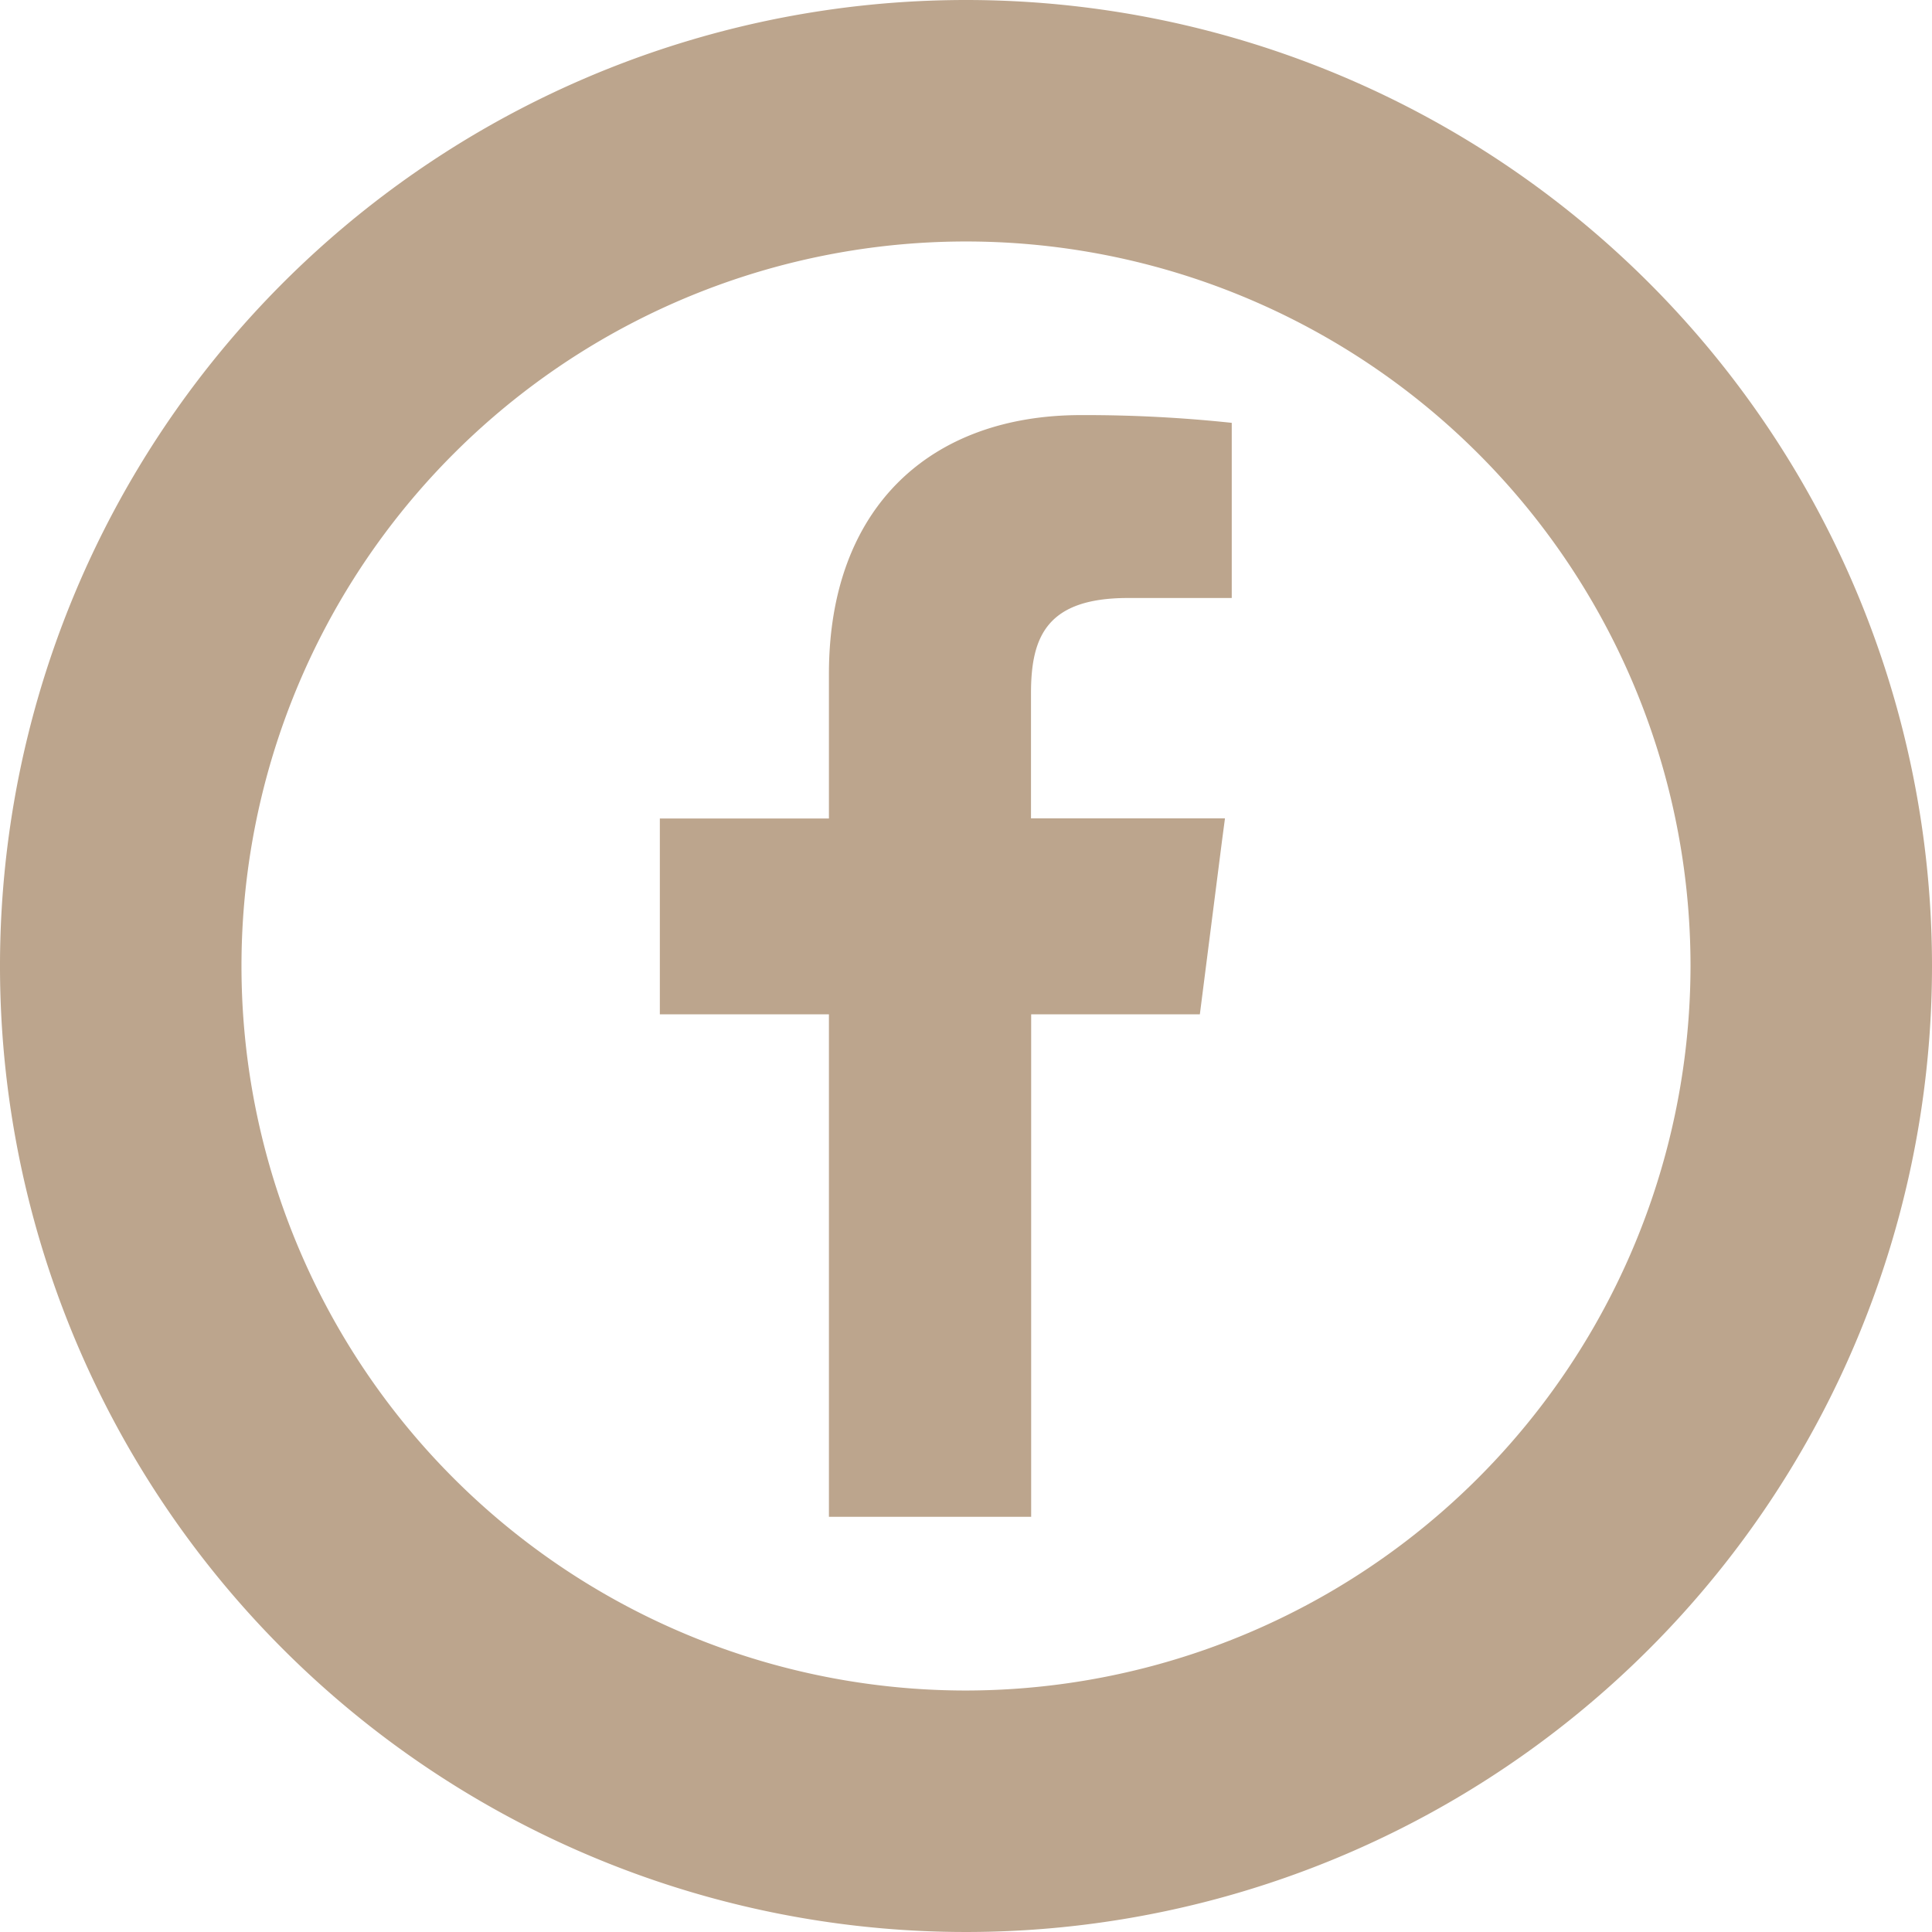 <svg id="FACEBOOKのアイコン素材_1" data-name="FACEBOOKのアイコン素材 1" xmlns="http://www.w3.org/2000/svg" width="34.954" height="34.954" viewBox="0 0 34.954 34.954">
  <path id="パス_5" data-name="パス 5" d="M17.477,0A17.477,17.477,0,1,0,34.954,17.477,17.477,17.477,0,0,0,17.477,0Zm0,30.585A13.108,13.108,0,1,1,30.585,17.477,13.123,13.123,0,0,1,17.477,30.585Z" fill="#bca58d"/>
  <path id="パス_6" data-name="パス 6" d="M177.922,114.718v2.613h-3.059v3.543h3.059v9.091h3.659v-9.091h3.052l.4-3.134.053-.4h0v-.011h-3.508v-2.262c0-1.026.285-1.725,1.756-1.725h1.876v-3.169a25.059,25.059,0,0,0-2.734-.14C179.774,110.035,177.922,111.686,177.922,114.718Z" transform="translate(-162.925 -102.523)" fill="#bca58d"/>
</svg>
